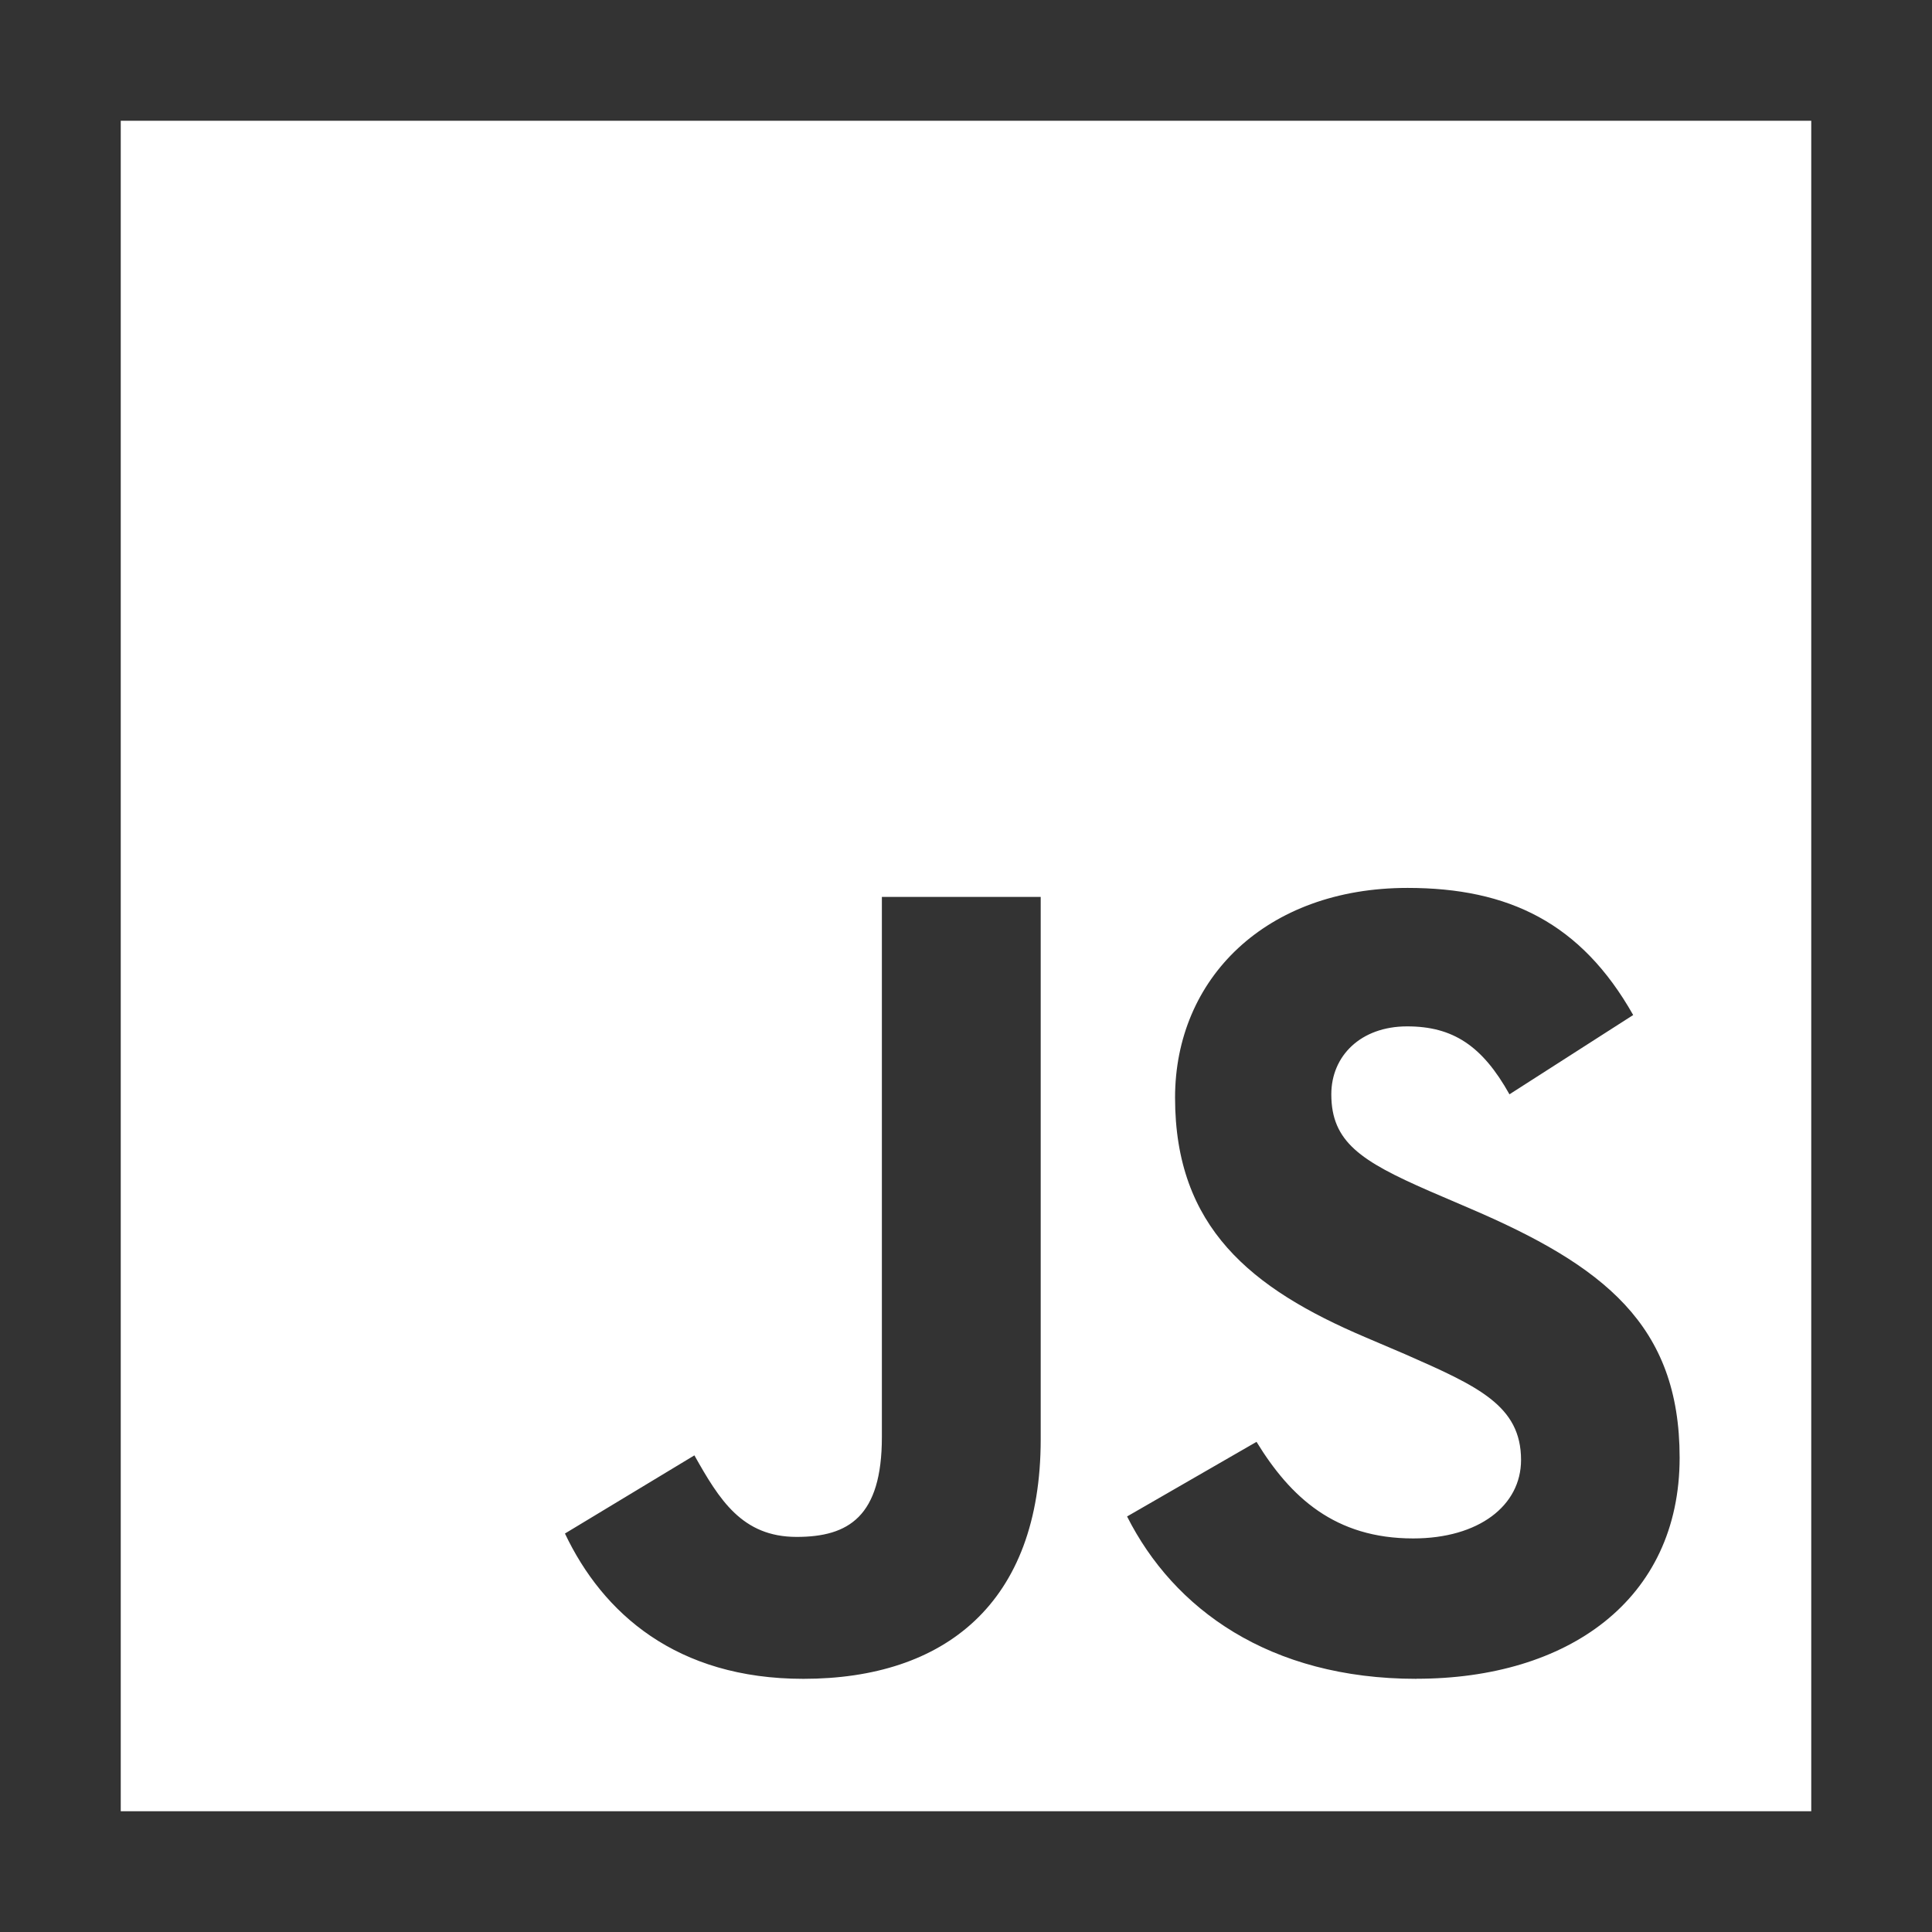 <svg width="24" height="24" viewBox="0 0 24 24" fill="none" xmlns="http://www.w3.org/2000/svg">
<rect x="0" y="0" width="24" height="24" fill="#333333" stroke="none"/>
<path d="M1.5 1.5V22.5H22.5V1.5H1.5ZM12.928 17.878C12.928 19.922 11.729 20.855 9.98 20.855C8.401 20.855 7.487 20.039 7.018 19.05L8.626 18.079C8.935 18.628 9.217 19.092 9.896 19.092C10.543 19.092 10.955 18.838 10.955 17.85V11.142H12.928V17.878ZM17.596 20.855C15.764 20.855 14.578 19.983 14.001 18.838L15.609 17.911C16.031 18.6 16.584 19.111 17.555 19.111C18.37 19.111 18.895 18.703 18.895 18.136C18.895 17.461 18.361 17.221 17.456 16.823L16.964 16.613C15.539 16.008 14.597 15.244 14.597 13.636C14.597 12.155 15.727 11.03 17.485 11.03C18.741 11.03 19.641 11.465 20.288 12.609L18.751 13.594C18.413 12.989 18.047 12.75 17.48 12.75C16.904 12.75 16.538 13.116 16.538 13.594C16.538 14.185 16.904 14.423 17.753 14.794L18.244 15.005C19.923 15.722 20.865 16.458 20.865 18.107C20.865 19.88 19.468 20.854 17.597 20.854L17.596 20.855Z" fill="white"/>
</svg>
